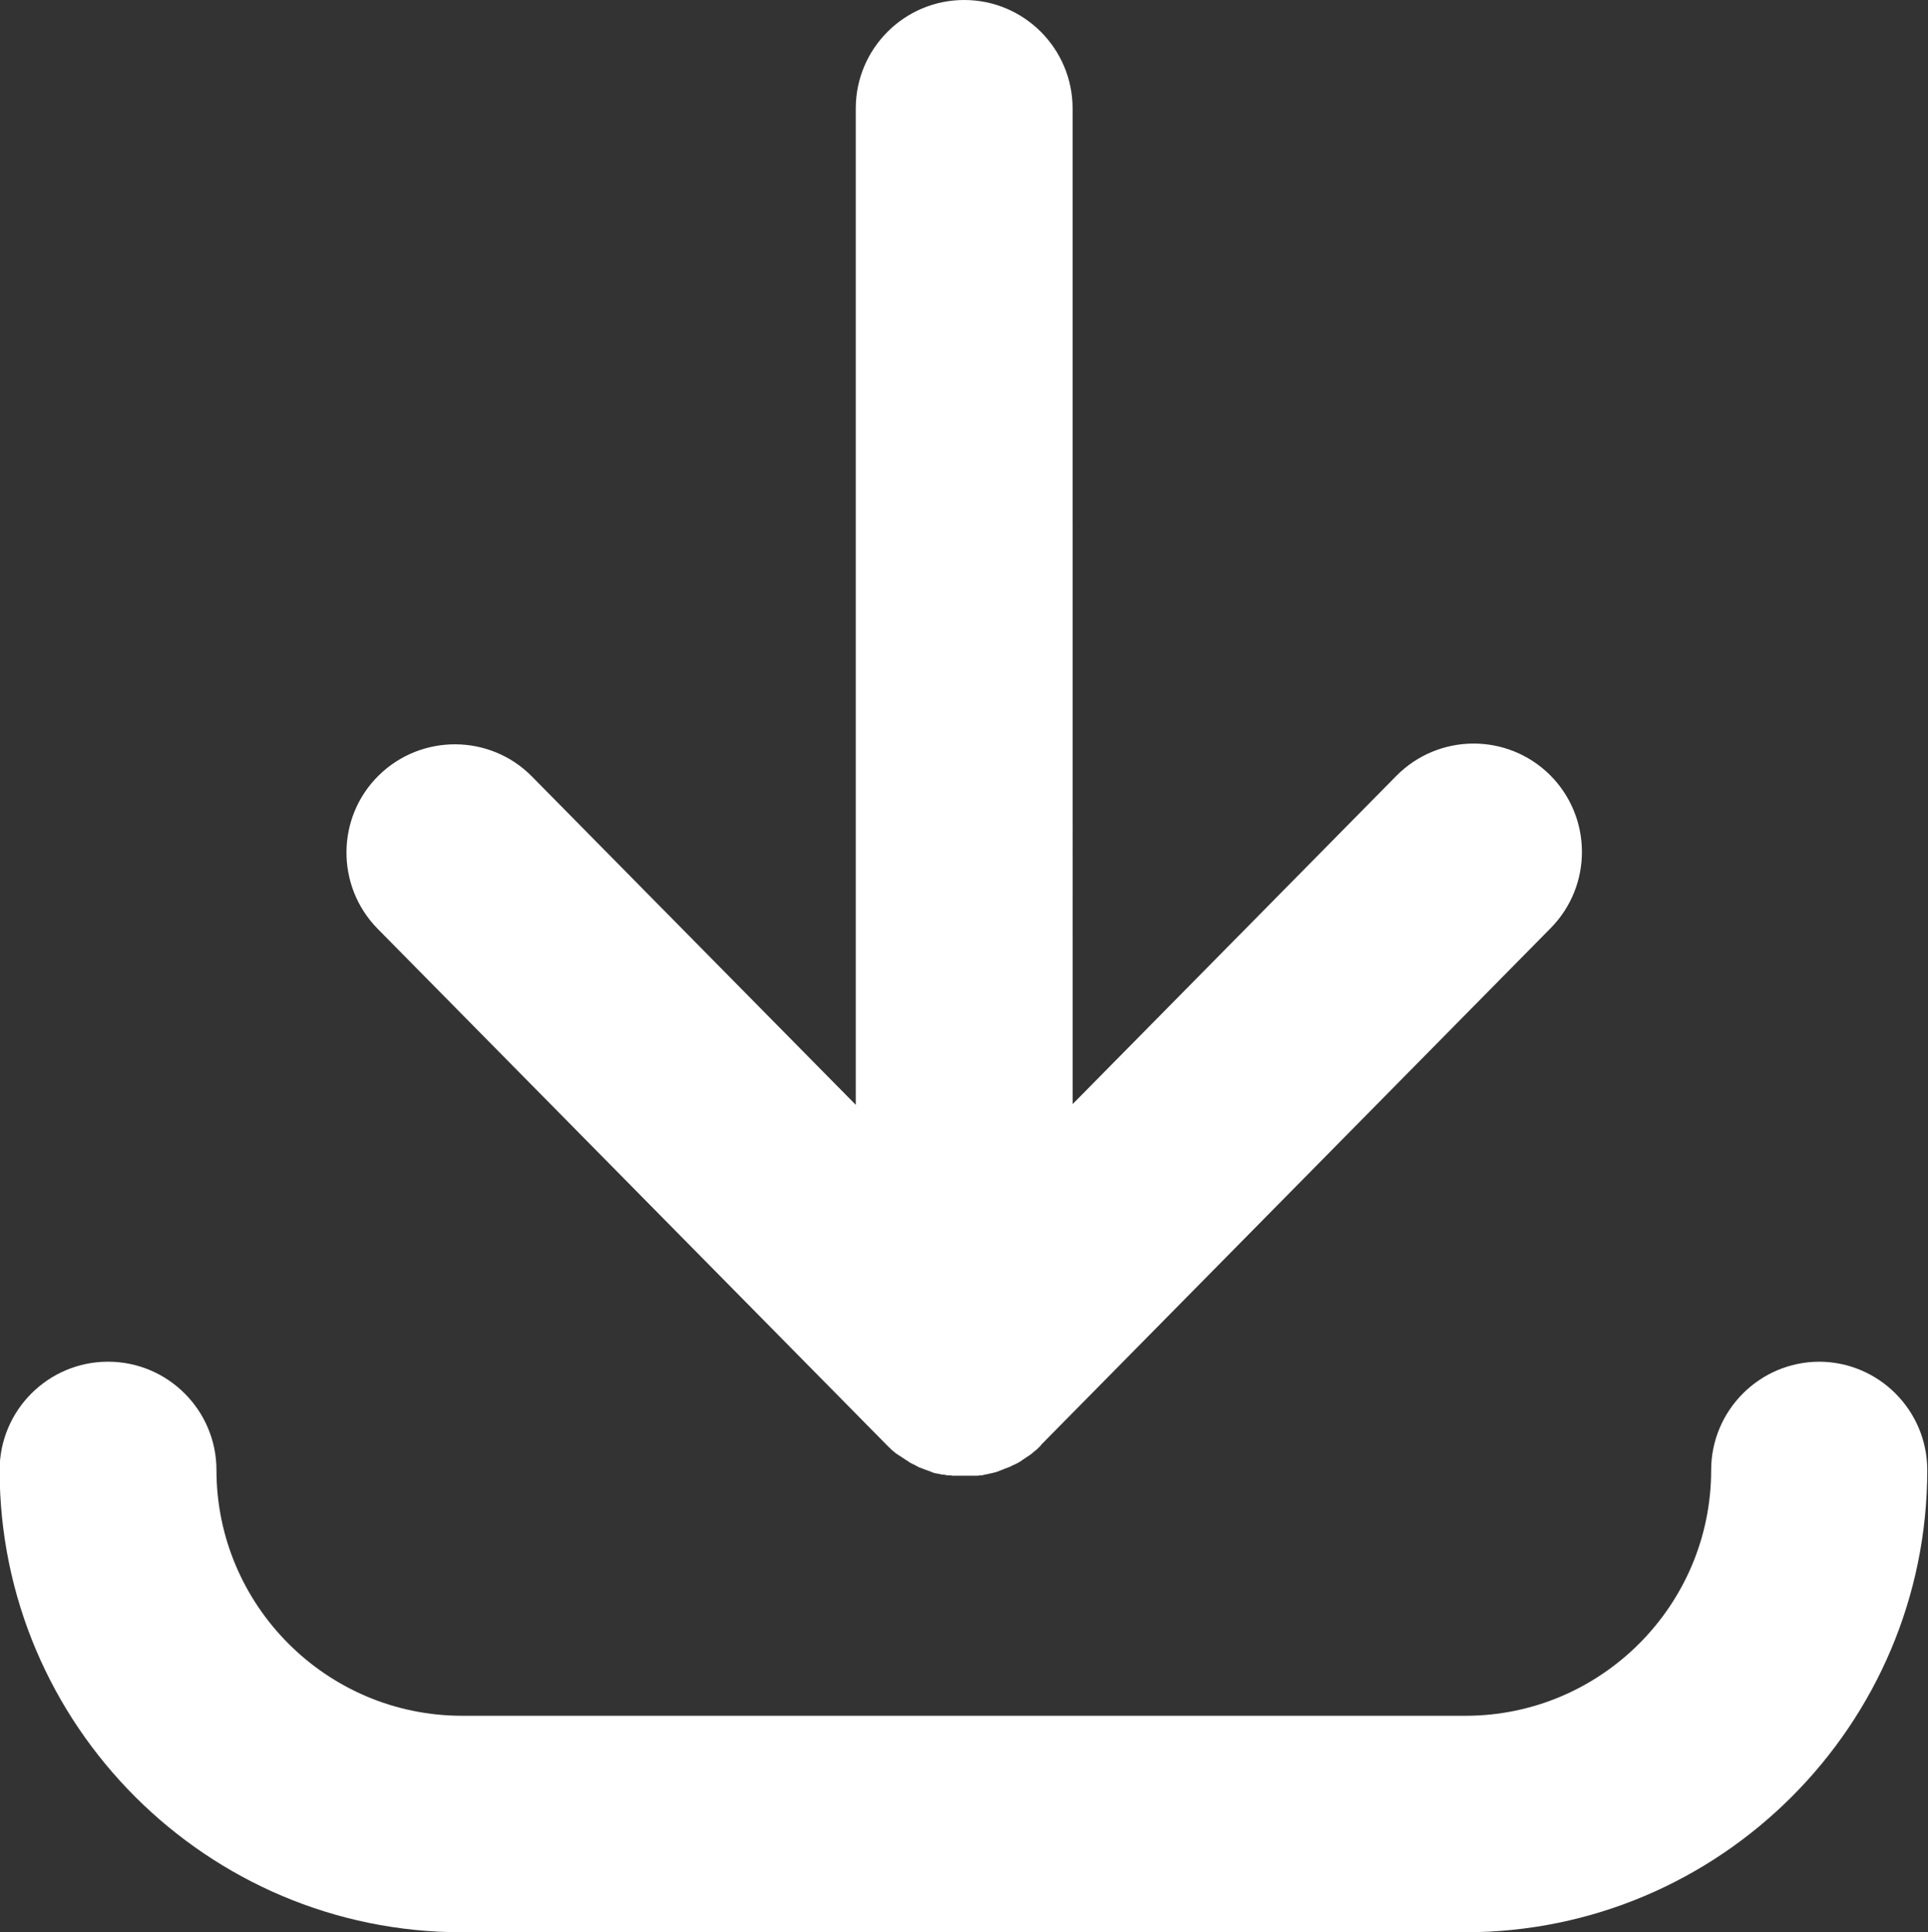 <?xml version="1.0" encoding="UTF-8"?>
<svg id="_レイヤー_2" data-name="レイヤー 2" xmlns="http://www.w3.org/2000/svg" viewBox="0 0 51.57 51.68">
  <rect x="0" y="0" width="51.57" height="51.68" fill="#333333" stroke="none"/>
  <defs>
    <style>
      .cls-1 {
        fill: #fff;
        stroke-width: 0px;
      }
    </style>
  </defs>
  <g id="Layer_1" data-name="Layer 1">
    <g>
      <path class="cls-1" d="M23.72,38.65s0,0,.01.01c0,0,0,0,.01.01.01.01.03.03.04.04.02.02.04.03.05.05.02.02.04.03.06.05.02.02.04.03.06.05.02.02.04.03.06.04.02.02.04.03.06.04.02.01.04.03.06.04.02.01.04.03.06.04.02.01.04.03.06.04.02.01.04.02.06.04.02.01.04.03.07.04.02.01.04.02.06.03.02.01.05.02.07.04.02,0,.04.02.06.03.03.01.05.02.08.03.02,0,.04.02.05.02.03.01.05.02.08.03.02,0,.03.01.05.02.03,0,.06.02.08.03.02,0,.03.01.05.02.03,0,.06.02.09.02.02,0,.03,0,.05.01.03,0,.06.01.09.02.01,0,.03,0,.04,0,.03,0,.06.01.1.02.01,0,.03,0,.04,0,.03,0,.07,0,.1.01.01,0,.02,0,.04,0,.04,0,.07,0,.11,0,0,0,.02,0,.03,0,.05,0,.09,0,.14,0h0s.09,0,.14,0c0,0,.02,0,.03,0,.04,0,.07,0,.11,0,.01,0,.03,0,.04,0,.03,0,.07,0,.1-.01.01,0,.03,0,.04,0,.03,0,.06-.01.09-.02.02,0,.03,0,.05-.01.03,0,.06-.01.09-.02.02,0,.03,0,.05-.01.03,0,.06-.02.09-.02.02,0,.03-.01.05-.02.03,0,.06-.02.08-.03.02,0,.04-.01.05-.02.03,0,.05-.02.08-.03.02,0,.04-.02.06-.02.02-.01.05-.02.07-.03.02,0,.04-.02.06-.03.02-.01.05-.02.07-.03.02-.01.04-.02.06-.03.02-.01.04-.02.07-.04.02-.01.04-.02.06-.04.02-.01.04-.03.06-.04.02-.01.04-.03.06-.04.02-.01.04-.03.06-.04.02-.01.04-.03.06-.04.02-.02.04-.03.06-.05.02-.02.04-.03.06-.05.02-.02.04-.03.06-.05.02-.02.03-.03.05-.05.01-.01.03-.03.04-.04,0,0,0-.01.01-.02,0,0,0,0,.01-.01l13.62-13.81c1.12-1.14,1.11-2.97-.03-4.1-1.14-1.12-2.97-1.11-4.1.03l-8.66,8.78V2.9c0-1.6-1.3-2.9-2.9-2.9s-2.9,1.3-2.9,2.9v26.65l-8.66-8.78c-1.12-1.14-2.96-1.15-4.1-.03-1.14,1.12-1.15,2.96-.03,4.1l13.62,13.81Z"/>
      <path class="cls-1" d="M48.67,36.42c-1.6,0-2.9,1.3-2.9,2.9,0,3.62-2.95,6.57-6.57,6.57H12.36c-3.62,0-6.57-2.95-6.57-6.57,0-1.6-1.3-2.9-2.9-2.9s-2.9,1.3-2.9,2.9c0,6.82,5.55,12.36,12.36,12.36h26.84c6.82,0,12.36-5.55,12.36-12.36,0-1.6-1.3-2.9-2.9-2.9Z"/>
    </g>
  </g>
</svg>